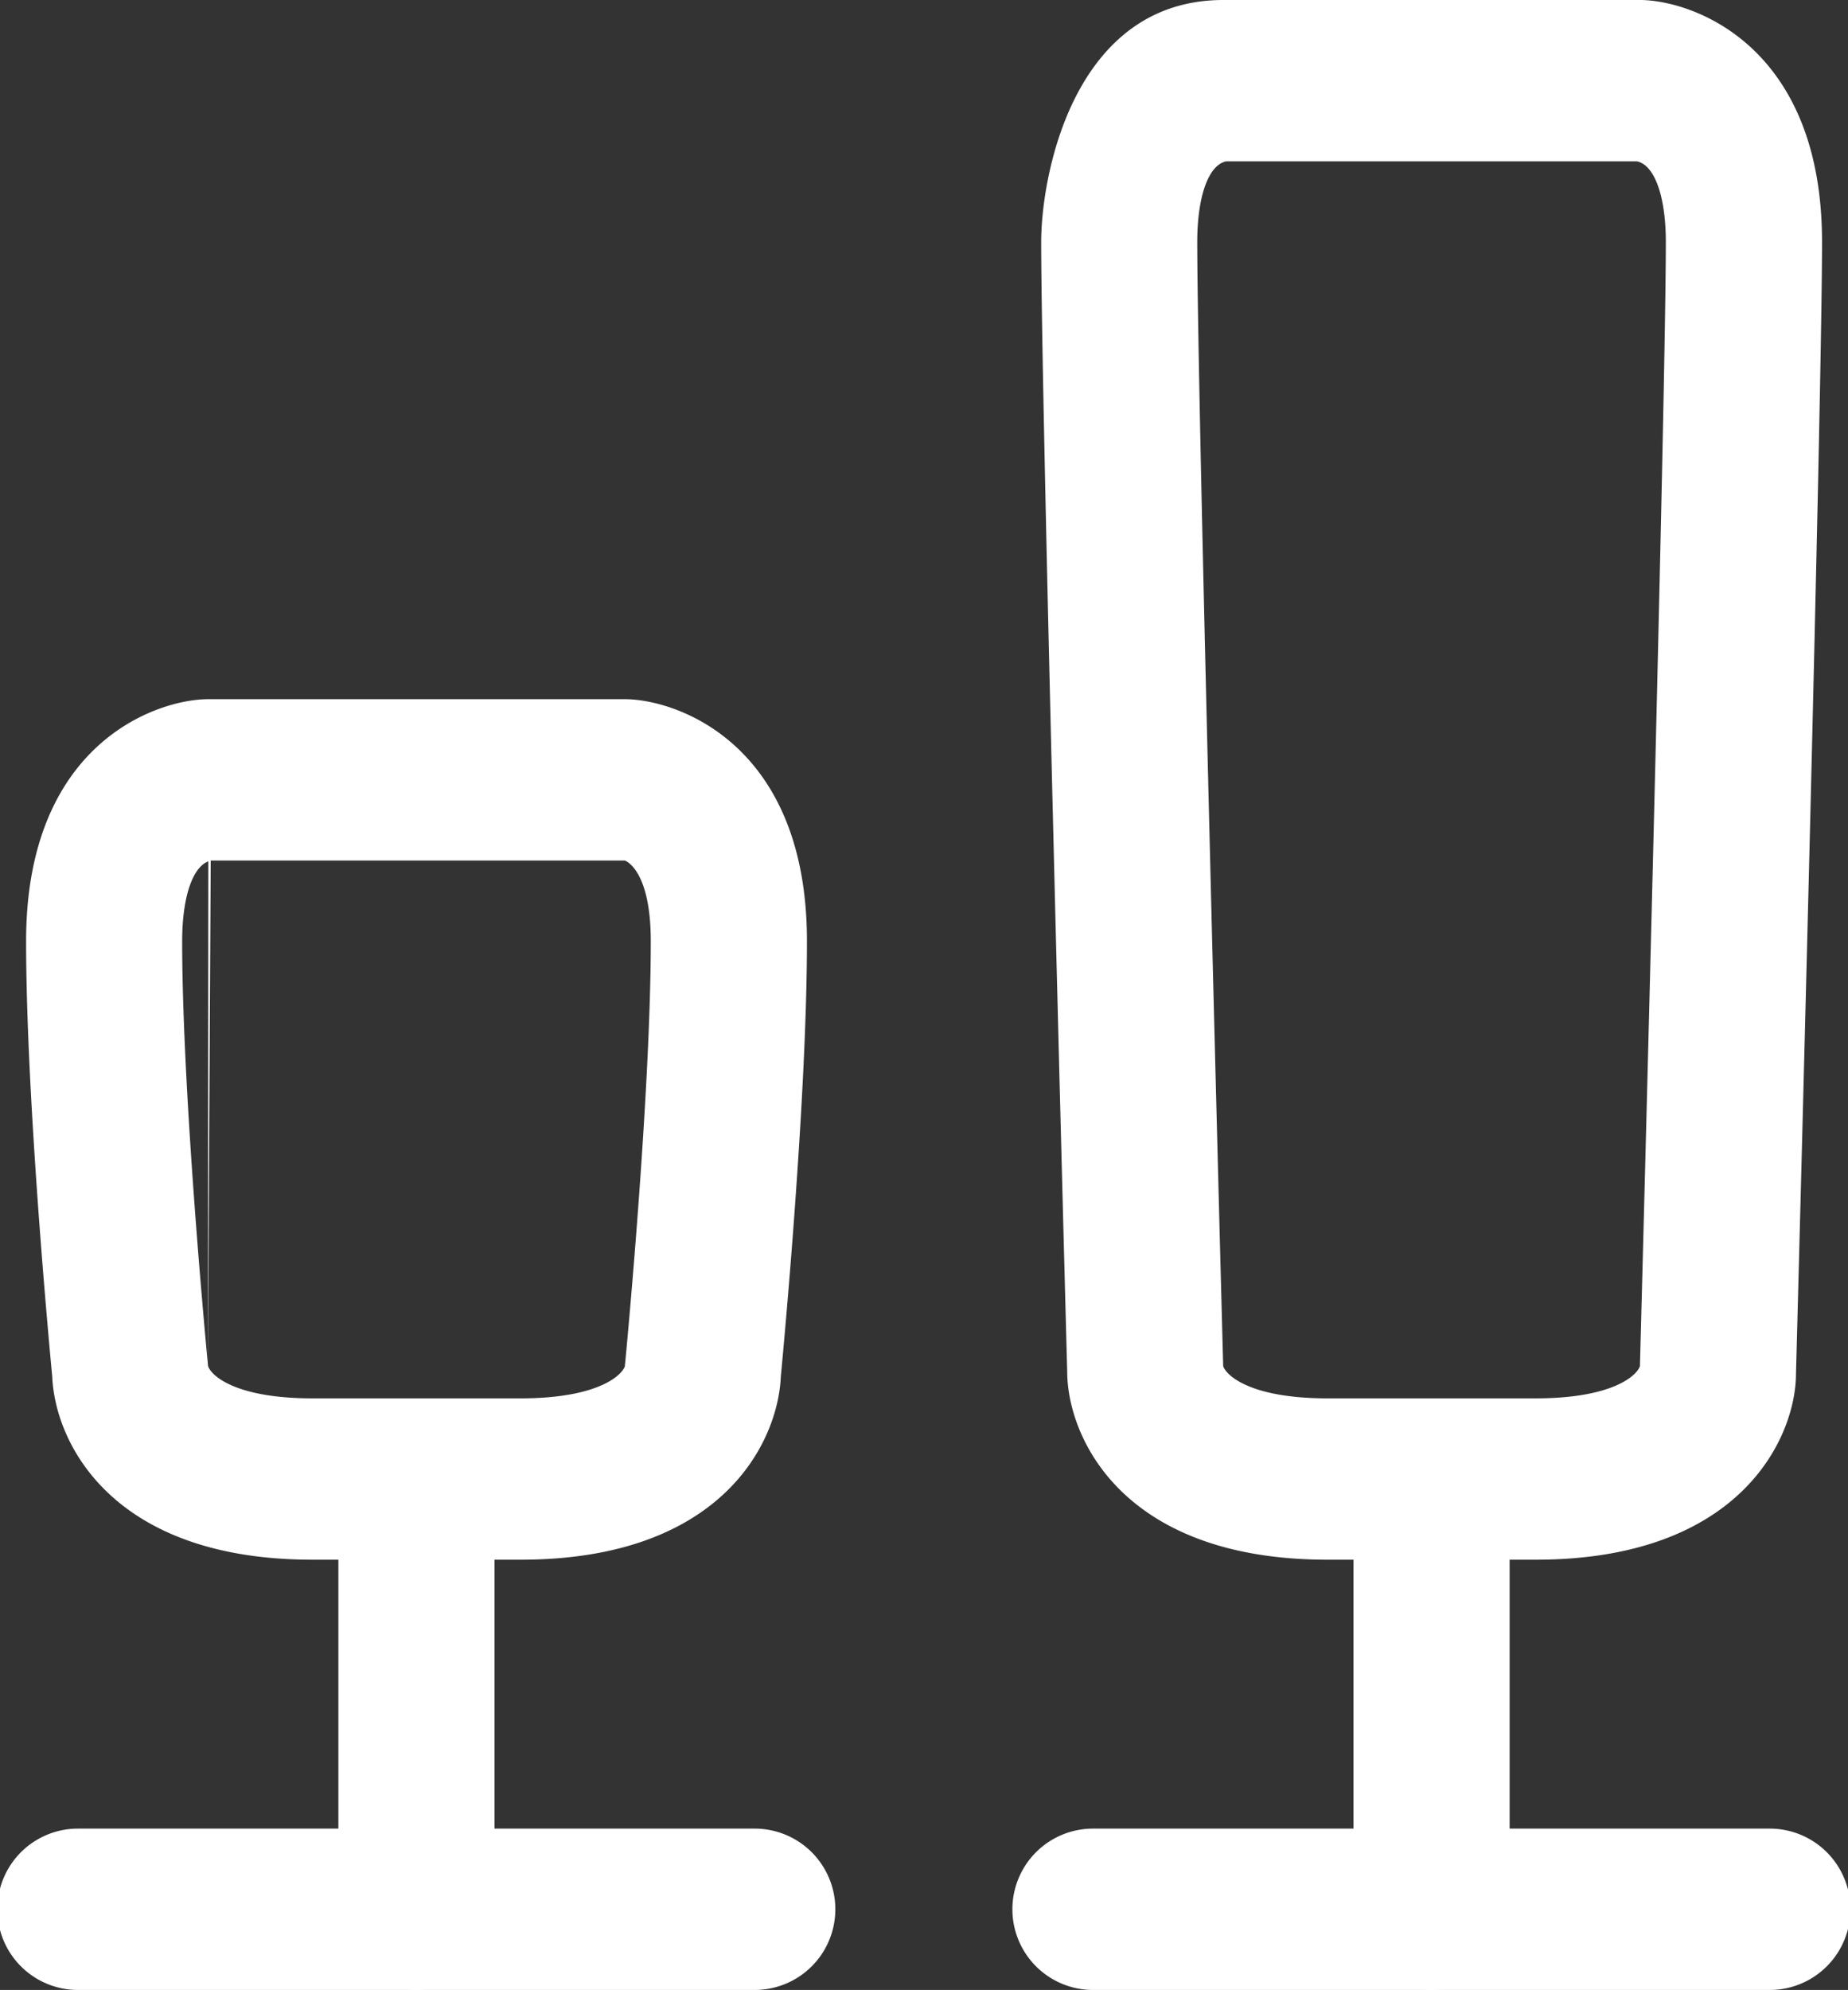 <svg xmlns="http://www.w3.org/2000/svg" width="68.749" height="74"><rect width="100%" height="100%" fill="#333333" stroke="none"/><path d="M19.368 58h-7.746c-7.463 0-9.575-4.347-9.679-6.809C1.833 50.031.971 40.813.971 35c0-7.383 4.893-9 6.778-9h15.493c1.885 0 6.778 1.617 6.778 9 0 5.813-.862 15.031-.972 16.191-.107 2.462-2.22 6.809-9.68 6.809zM7.742 50.8c.1.338.991 1.2 3.88 1.2h7.746c2.889 0 3.776-.863 3.88-1.2 0-.032 0-.065.008-.1.01-.1.954-9.923.954-15.7 0-2.682-.959-3-.968-3H7.857c-.658.126-1.08 1.295-1.08 3 0 5.784.944 15.6.954 15.7l.008.1zm15.5.2zM7.749 51zm15.493-.005zm-15.493 0zm15.493 0zm-15.493 0zm15.505-.212zm-15.518 0l.013-18.775a.525.525 0 00.09 0z" fill="#fff"/><path d="M15.488 74a2.953 2.953 0 01-2.9-3V55a2.906 2.906 0 115.81 0v16a2.953 2.953 0 01-2.91 3z" fill="#fff"/><path d="M28.081 74H2.9a3 3 0 010-6h25.176a3 3 0 010 6z" fill="#fff"/><g fill="#fff"><path d="M57.131 58h-7.746c-7.659 0-9.683-4.579-9.683-7-.039-1.388-.968-36.027-.968-42 0-2.5 1.217-9 6.778-9h15.493c1.885 0 6.778 1.617 6.778 9 0 5.973-.93 40.612-.969 42.083C66.812 53.421 64.788 58 57.131 58zm-11.623-7.193c.114.343 1.009 1.193 3.877 1.193h7.746c2.878 0 3.769-.856 3.878-1.2.076-2.891.963-36.136.963-41.8 0-1.705-.423-2.874-1.079-3H45.62c-.657.126-1.08 1.295-1.08 3 .001 5.727.906 39.6.965 41.807zm15.5.06V51c-.006-.013-.004-.058-.002-.133zm-15.5-.009v.059a.566.566 0 00-.002-.059zM60.908 6a.523.523 0 00.091 0zm-15.4 0a.53.53 0 00.09 0z"/><path d="M53.251 74a2.953 2.953 0 01-2.9-3V55a2.906 2.906 0 115.81 0v16a2.953 2.953 0 01-2.91 3z"/><path d="M65.844 74H40.663a3 3 0 010-6h25.176a3 3 0 010 6z"/></g></svg>
